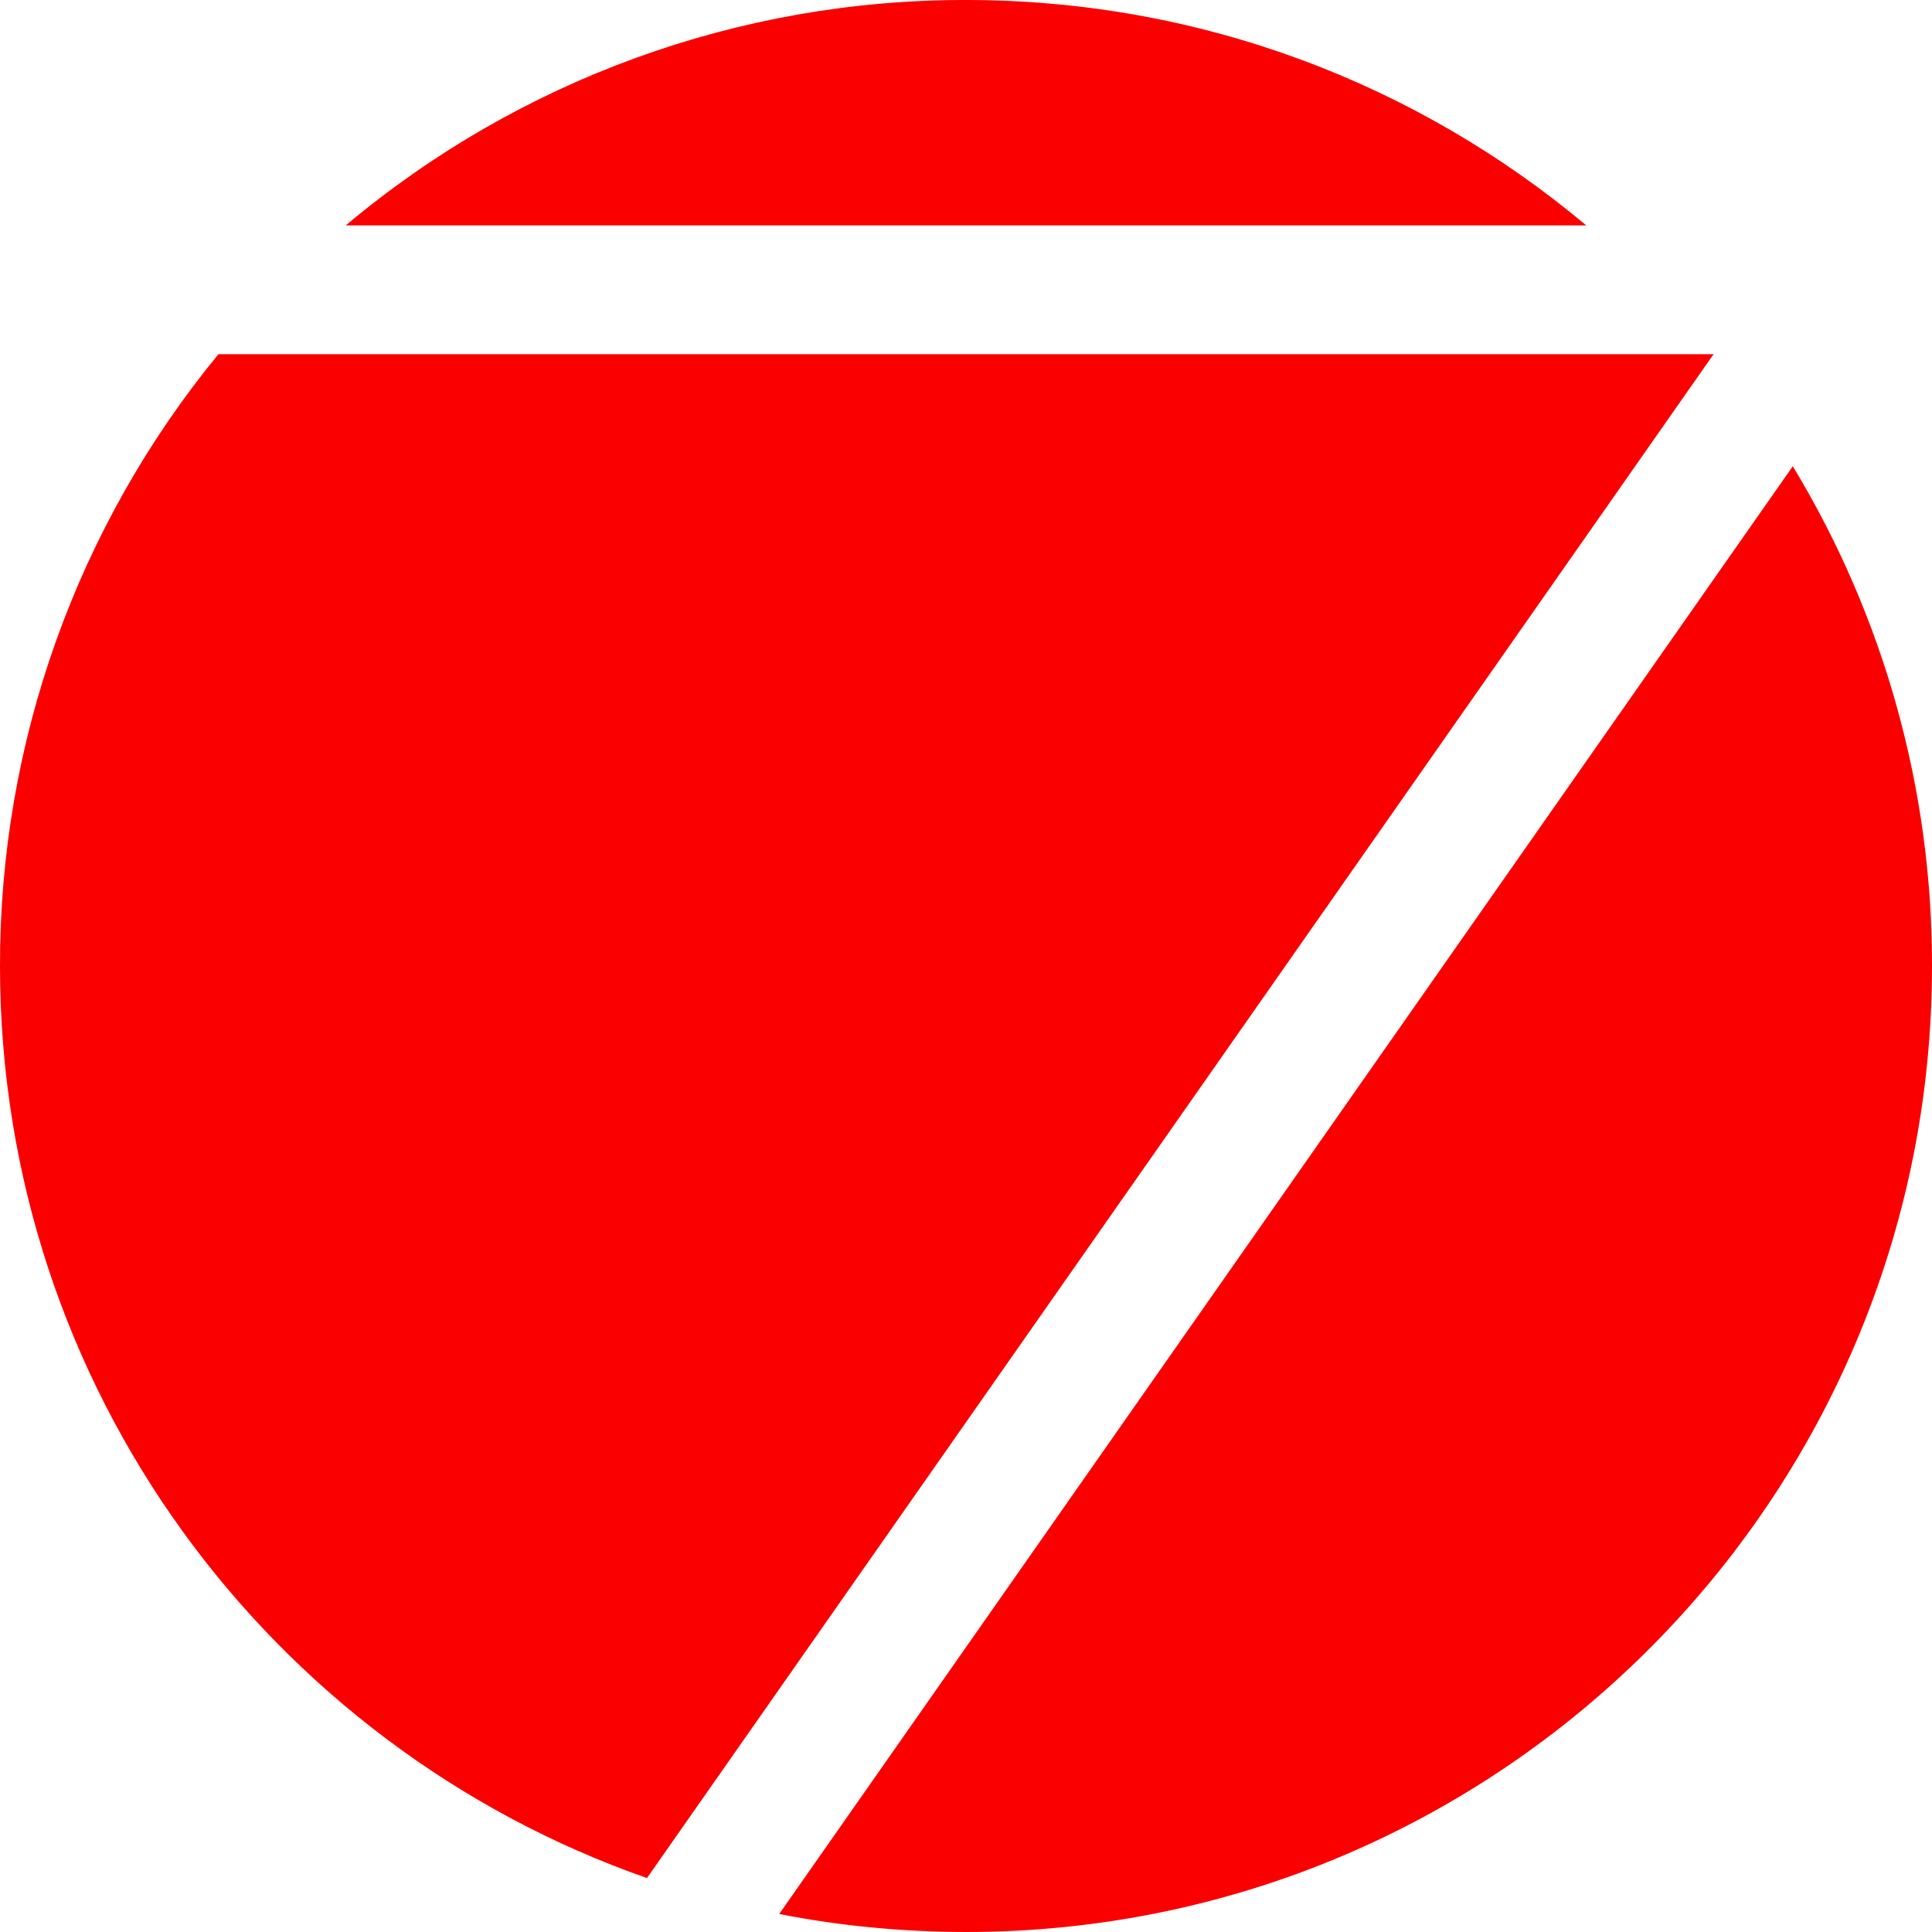 <svg width="40" height="40" viewBox="0 0 40 40" fill="none" xmlns="http://www.w3.org/2000/svg">
<g clip-path="url(#clip0_510_2021)">
<path d="M2.36407e-05 20C-0.007 15.381 1.591 10.903 4.522 7.333H35.478L13.395 38.883C5.597 36.157 2.36407e-05 28.733 2.36407e-05 20ZM37.118 9.653C39.009 12.773 40.006 16.352 40 20C40 31.045 31.045 40 20 40C18.674 39.998 17.386 39.873 16.133 39.627L37.118 9.653ZM7.158 4.667C10.755 1.646 15.303 -0.007 20 2.42285e-05C24.888 2.42285e-05 29.367 1.753 32.842 4.667H7.158Z" fill="#FA0000"/>
</g>
<defs>
<clipPath id="clip0_510_2021">
<rect width="40" height="40" fill="white"/>
</clipPath>
</defs>
</svg>
